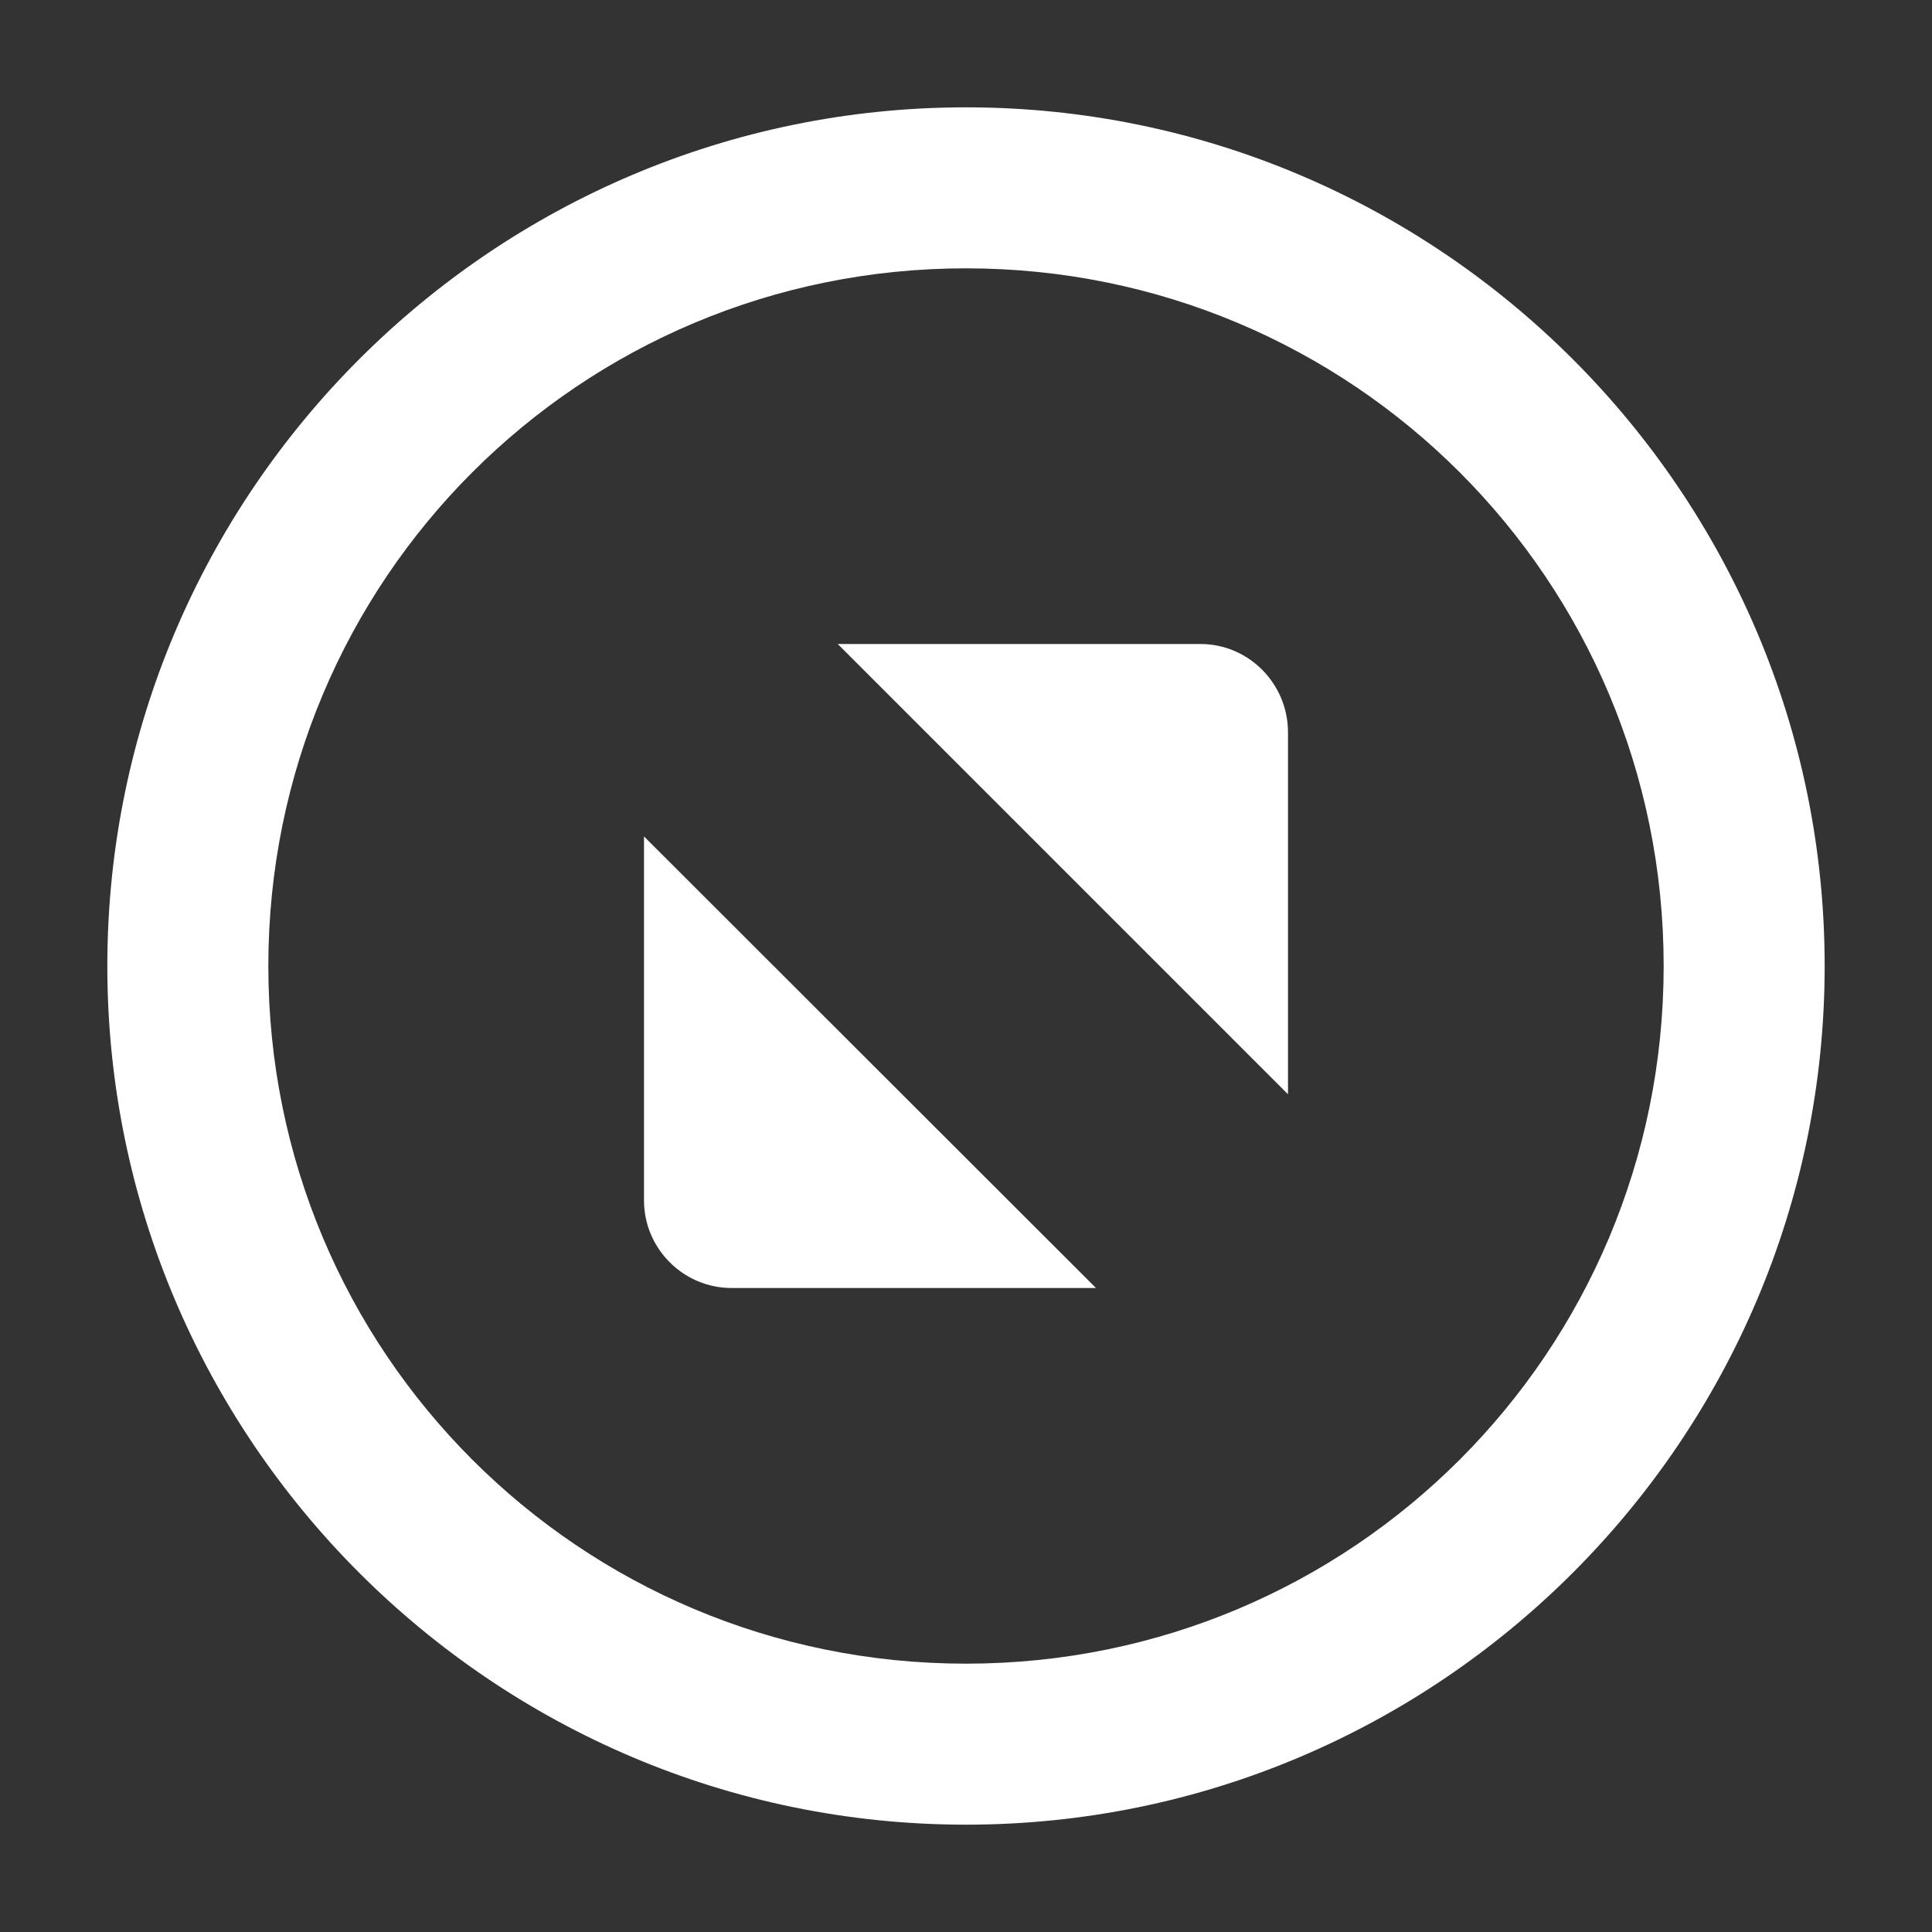 <svg height="18" width="18" xmlns="http://www.w3.org/2000/svg">
  <rect width="100%" height="100%" fill="#333333" stroke="none"/>
  <path d="m9 1c-4.409 0-8 3.591-8 8 0 4.409 3.591 8 8 8 4.409 0 8-3.591 8-8 0-4.409-3.591-8-8-8zm0 1.5c3.599 0 6.5 2.901 6.5 6.5s-2.901 6.5-6.5 6.5c-3.599 0-6.5-2.901-6.5-6.5 0-3.599 2.901-6.5 6.5-6.5zm-1.195 3.5 4.195 4.195v-3.379c-.004-.449-.367-.816-.816-.816zm-1.805 1.793v3.391c0 .449.367.816.816.816h3.395z" fill="#fff" fill-rule="evenodd"/>
</svg>
